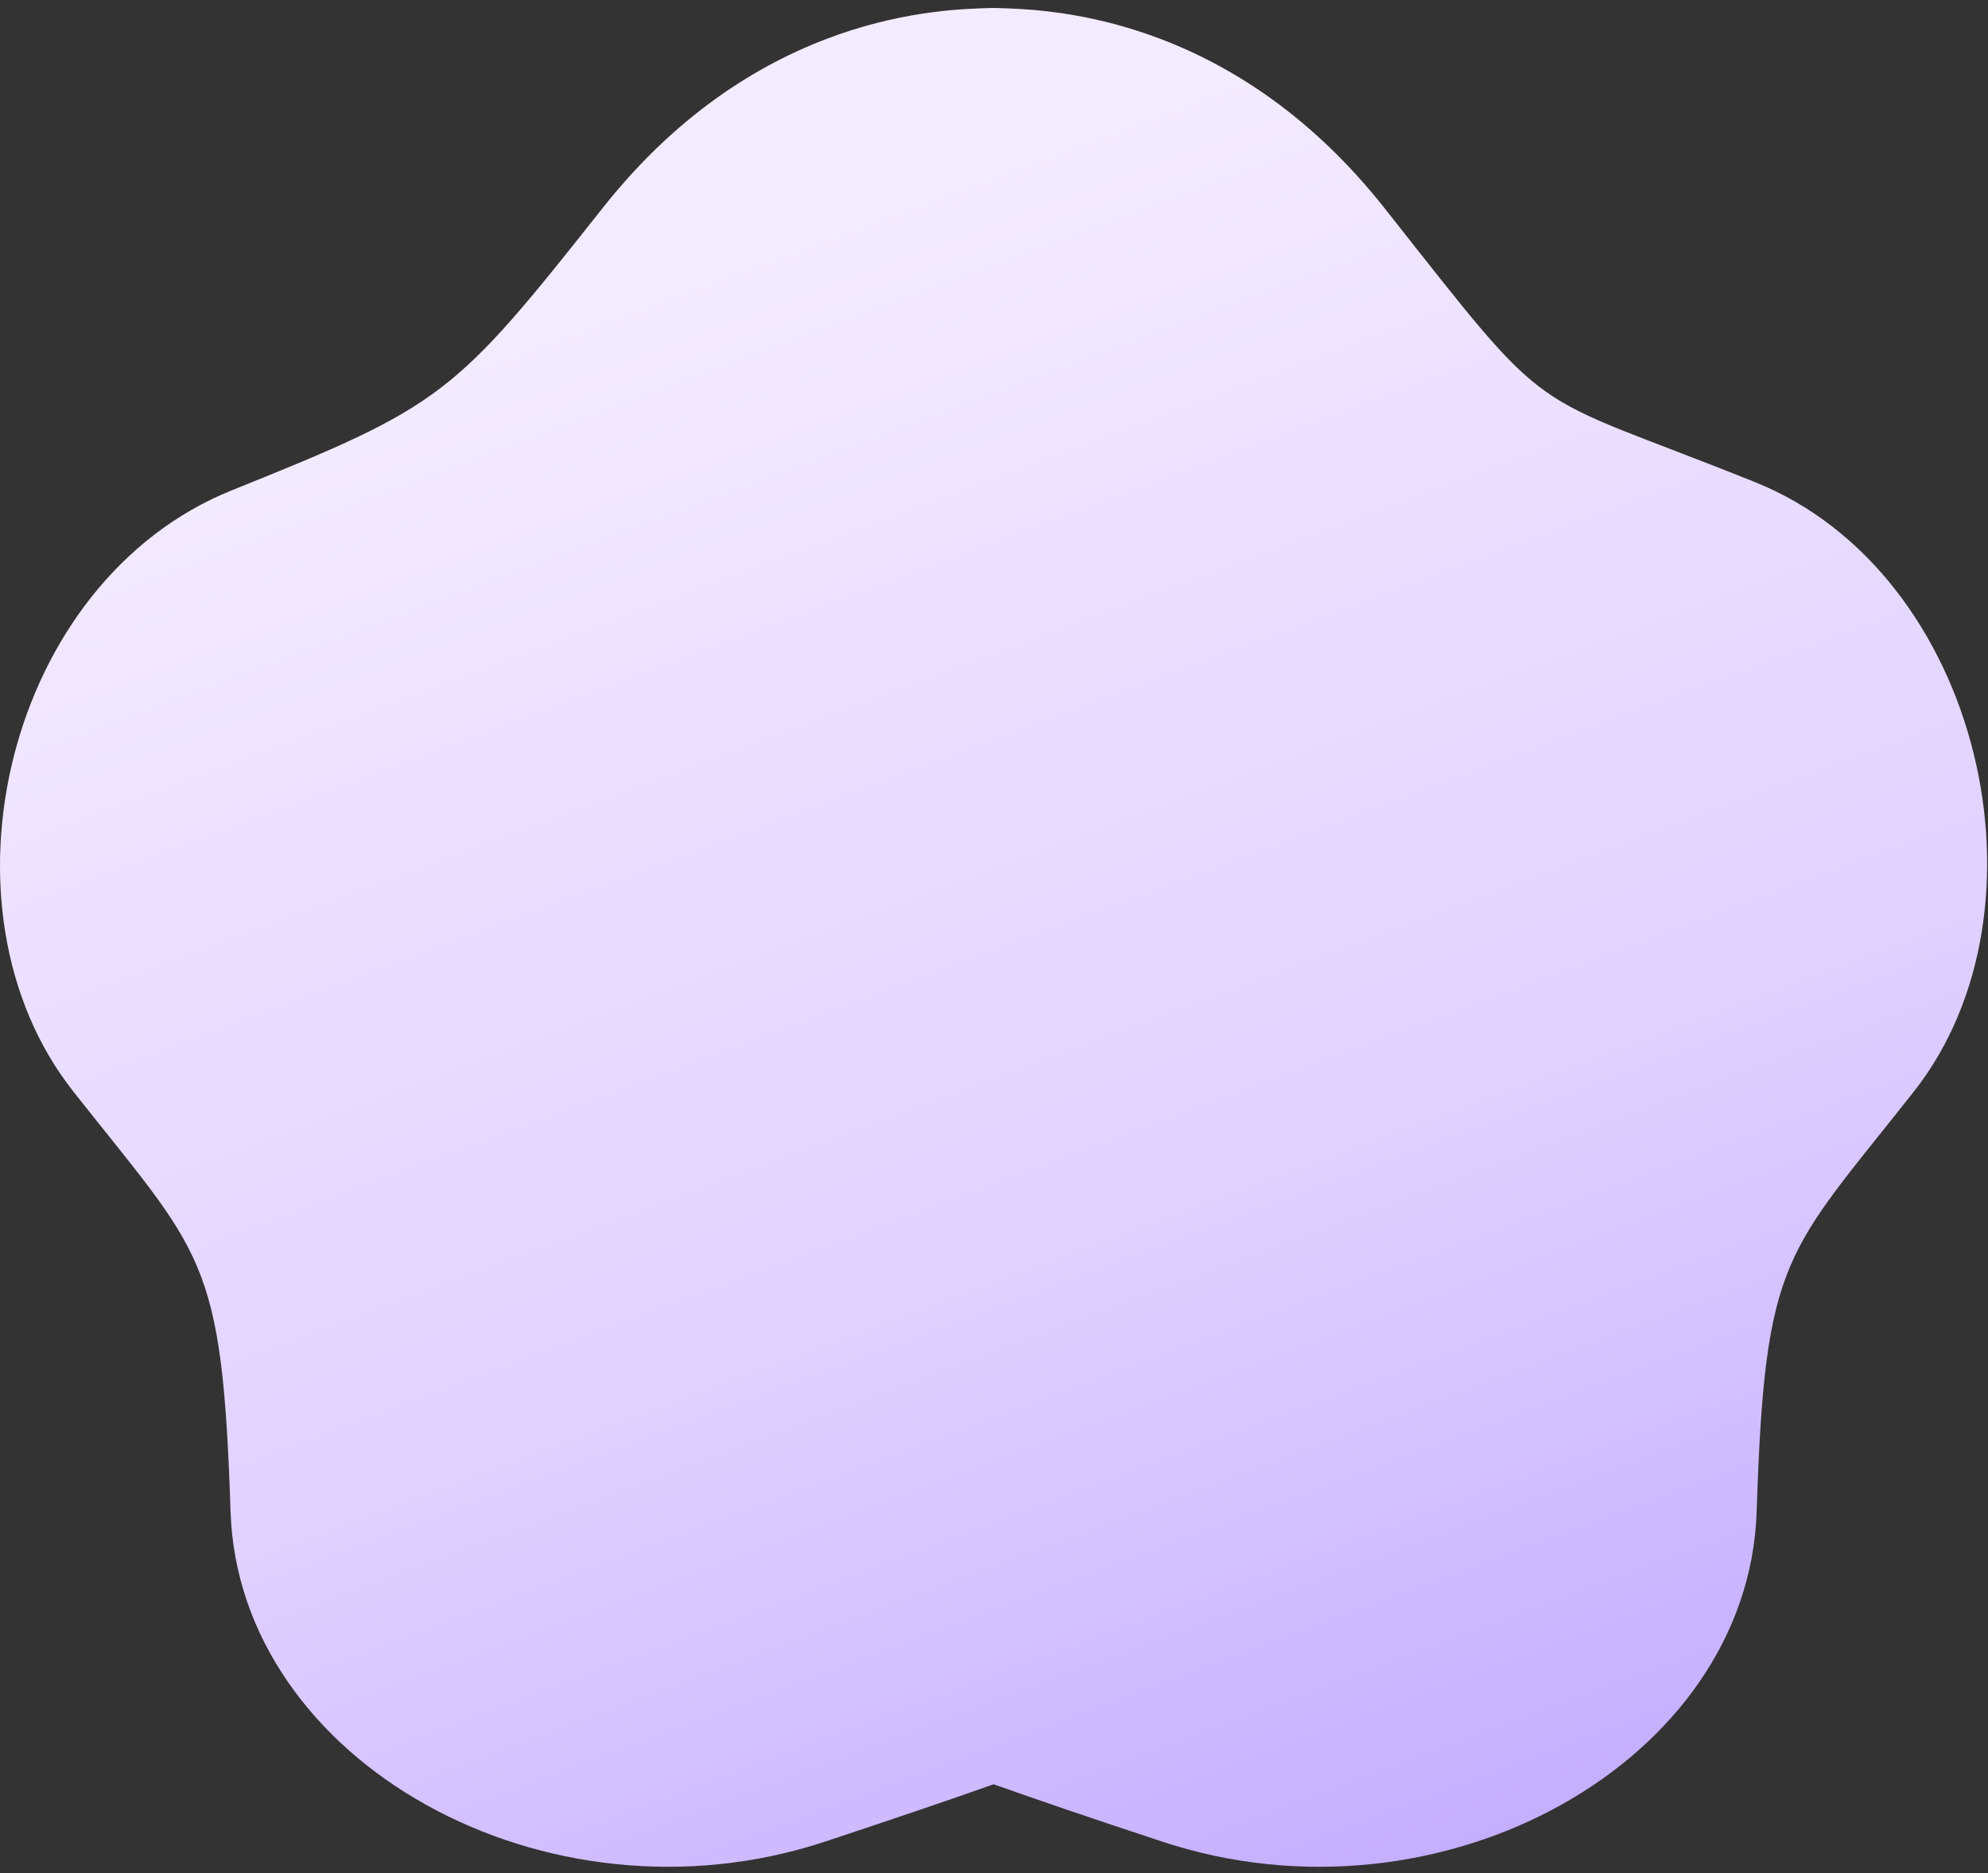 <svg width="139" height="131" viewBox="0 0 139 131" fill="none" xmlns="http://www.w3.org/2000/svg">
<rect x="0" y="0" width="139" height="131" fill="#333333" stroke="none"/>
<path d="M122.725 33.725C106.176 27.079 108.946 29.927 96.794 14.543C85.875 0.73 72.751 0.674 69.733 0.561H69.191C66.172 0.674 53.06 0.73 42.141 14.543C31.741 27.701 30.984 28.356 16.21 34.291C0.442 40.632 -4.973 63.533 5.121 76.329C14.142 87.78 15.532 87.768 16.12 105.707C16.685 123.205 38.196 135.255 57.717 128.789C62.759 127.116 66.579 125.816 69.473 124.788C72.378 125.816 76.188 127.128 81.229 128.789C100.75 135.255 122.261 123.217 122.826 105.707C123.403 87.768 124.805 87.78 133.825 76.329C143.908 63.533 138.505 40.067 122.725 33.725Z" fill="url(#paint0_linear_1036_18907)"/>
<defs>
<linearGradient id="paint0_linear_1036_18907" x1="52.271" y1="17.516" x2="96.342" y2="135.47" gradientUnits="userSpaceOnUse">
<stop stop-color="#F3EBFF"/>
<stop offset="0.58" stop-color="#E0D1FF"/>
<stop offset="1" stop-color="#C2ACFF"/>
</linearGradient>
</defs>
</svg>
